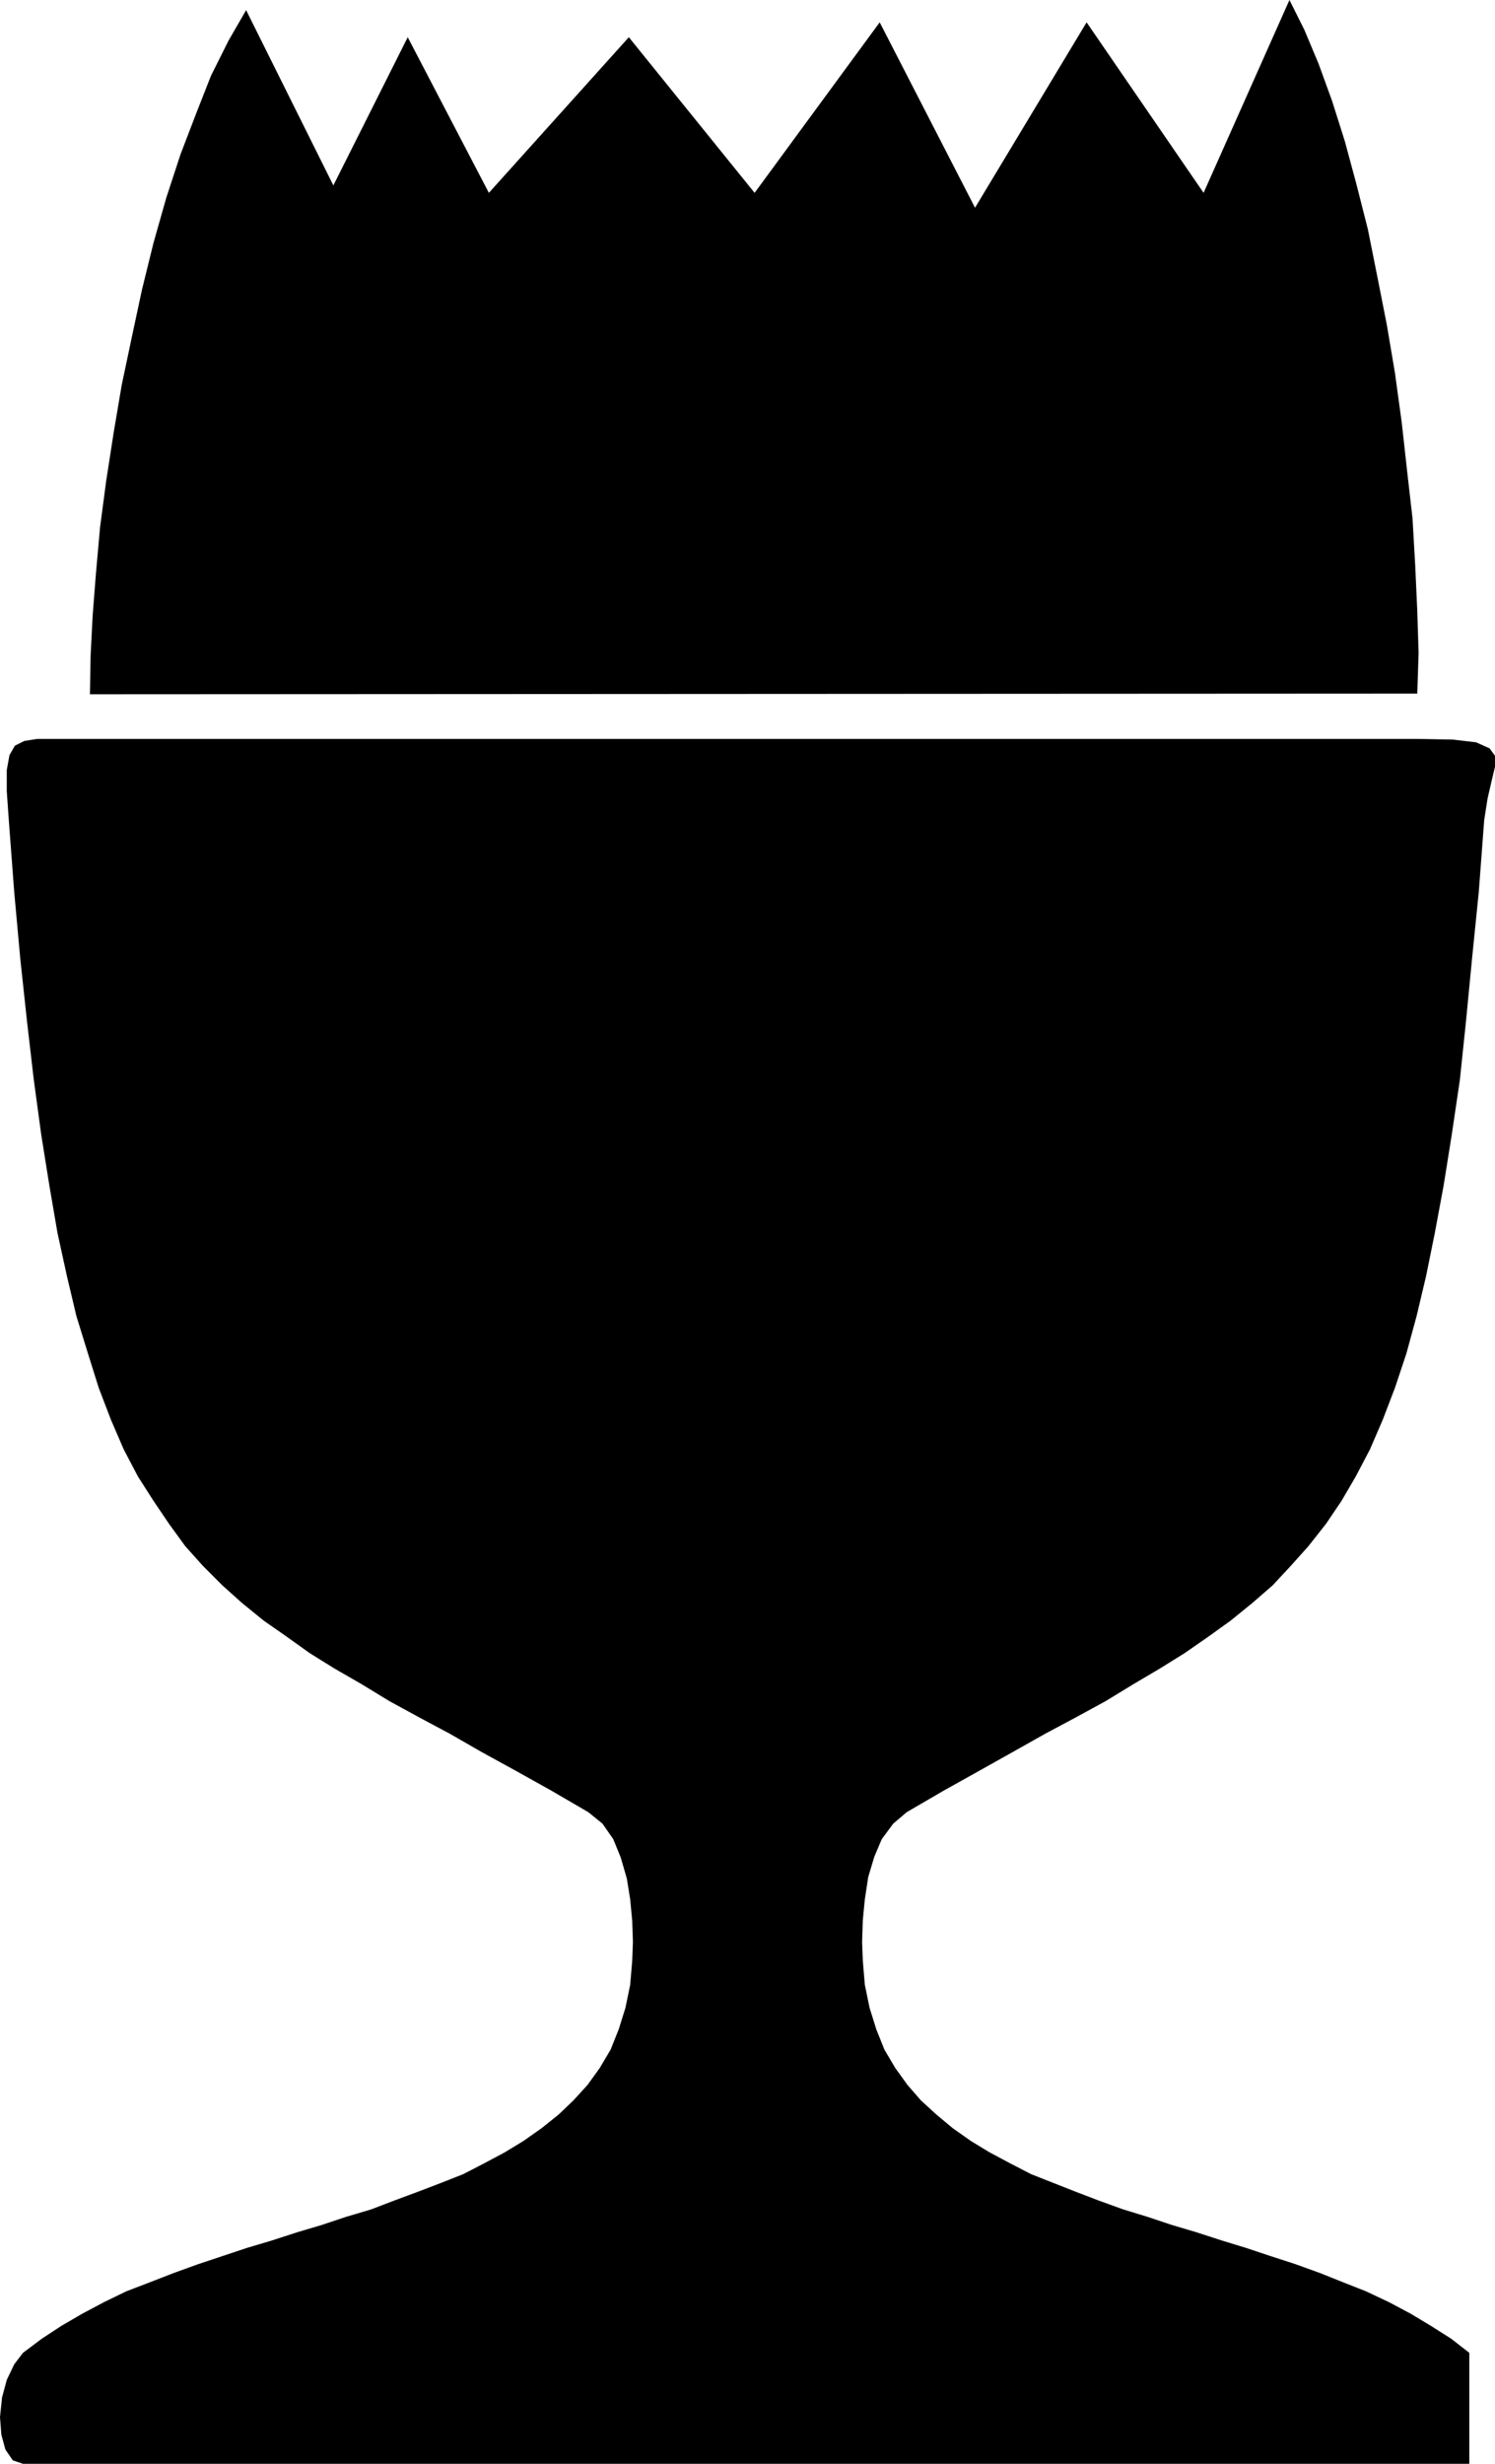 <?xml version="1.0" encoding="UTF-8" standalone="no"?>
<svg
   version="1.0"
   width="94.512mm"
   height="155.668mm"
   id="svg2"
   sodipodi:docname="Soft Boiled 02.wmf"
   xmlns:inkscape="http://www.inkscape.org/namespaces/inkscape"
   xmlns:sodipodi="http://sodipodi.sourceforge.net/DTD/sodipodi-0.dtd"
   xmlns="http://www.w3.org/2000/svg"
   xmlns:svg="http://www.w3.org/2000/svg">
  <sodipodi:namedview
     id="namedview2"
     pagecolor="#ffffff"
     bordercolor="#000000"
     borderopacity="0.25"
     inkscape:showpageshadow="2"
     inkscape:pageopacity="0.0"
     inkscape:pagecheckerboard="0"
     inkscape:deskcolor="#d1d1d1"
     inkscape:document-units="mm" />
  <defs
     id="defs1">
    <pattern
       id="WMFhbasepattern"
       patternUnits="userSpaceOnUse"
       width="6"
       height="6"
       x="0"
       y="0" />
  </defs>
  <path
     style="fill:#000000;fill-opacity:1;fill-rule:evenodd;stroke:none"
     d="m 351.073,588.353 v -4.04 -9.211 -9.211 -4.04 l -4.362,-3.393 -4.847,-3.07 -4.847,-2.909 -5.17,-2.747 -5.493,-2.585 -5.332,-2.101 -5.655,-2.262 -5.816,-2.101 -5.978,-1.939 -5.816,-1.939 -5.816,-1.778 -5.978,-1.939 -5.978,-1.778 -5.816,-1.939 -5.816,-1.778 -5.816,-2.101 -5.493,-2.101 -5.332,-2.101 -5.332,-2.101 -5.008,-2.585 -4.847,-2.585 -4.524,-2.747 -4.362,-3.07 -3.877,-3.232 -3.716,-3.393 -3.231,-3.717 -2.908,-4.04 -2.585,-4.363 -1.939,-4.848 -1.616,-5.171 -1.131,-5.494 -0.485,-5.817 -0.162,-4.363 0.162,-5.171 0.485,-5.009 0.808,-5.333 1.454,-4.848 1.777,-4.201 2.747,-3.717 3.231,-2.747 8.886,-5.171 8.401,-4.686 8.078,-4.525 7.755,-4.363 7.27,-3.878 7.109,-3.878 6.624,-4.04 6.301,-3.717 5.978,-3.717 5.816,-4.04 5.17,-3.717 5.17,-4.201 4.847,-4.201 4.362,-4.686 4.201,-4.686 4.201,-5.332 3.716,-5.494 3.393,-5.817 3.393,-6.464 3.07,-7.11 2.908,-7.595 2.747,-8.241 2.423,-8.888 2.262,-9.534 2.1,-10.342 2.1,-11.311 1.939,-12.119 1.939,-13.089 1.454,-13.897 1.454,-15.028 1.616,-15.998 1.292,-17.129 0.808,-5.171 0.969,-4.201 0.808,-3.393 v -2.585 l -1.292,-1.778 -3.231,-1.454 -5.493,-0.646 -8.563,-0.162 H 18.095 12.763 8.886 l -3.07,0.485 -2.262,1.131 -1.292,2.262 -0.646,3.555 v 5.009 l 0.485,6.948 1.292,17.129 1.454,15.998 1.616,15.028 1.616,13.897 1.777,13.089 1.939,12.119 1.939,11.311 2.262,10.342 2.262,9.534 2.747,8.888 2.585,8.241 2.908,7.595 3.07,7.11 3.393,6.464 3.716,5.817 3.716,5.494 3.877,5.332 4.201,4.686 4.685,4.686 4.685,4.201 5.17,4.201 5.332,3.717 5.655,4.04 5.978,3.717 6.462,3.717 6.624,4.04 7.109,3.878 7.27,3.878 7.593,4.363 8.24,4.525 8.401,4.686 8.886,5.171 3.393,2.747 2.585,3.717 1.777,4.363 1.454,5.009 0.808,5.009 0.485,5.171 0.162,5.009 -0.162,4.363 -0.485,5.817 -1.131,5.494 -1.616,5.171 -1.939,4.848 -2.585,4.363 -2.908,4.04 -3.393,3.717 -3.554,3.393 -4.039,3.232 -4.362,3.07 -4.524,2.747 -4.847,2.585 -5.008,2.585 -5.332,2.101 -5.493,2.101 -5.655,2.101 -5.493,2.101 -5.978,1.778 -5.816,1.939 -5.978,1.778 -5.978,1.939 -5.978,1.778 -5.816,1.939 -5.816,1.939 -5.816,2.101 -5.816,2.262 -5.493,2.101 -5.332,2.585 -5.17,2.747 -5.008,2.909 -4.685,3.07 -4.524,3.393 -2.1,2.747 -1.777,3.717 -1.131,4.201 L 0,577.203 l 0.323,4.201 0.969,3.555 1.777,2.585 2.423,0.808 z"
     id="path1" />
  <path
     style="fill:#000000;fill-opacity:1;fill-rule:evenodd;stroke:none"
     d="m 338.632,165.631 -317.145,0.162 0.162,-9.211 0.485,-9.534 0.808,-10.342 0.969,-10.827 1.454,-10.988 1.777,-11.473 1.939,-11.473 2.423,-11.473 2.423,-11.311 2.747,-11.15 3.07,-10.827 3.393,-10.342 3.716,-9.695 L 50.407,18.098 54.608,9.695 58.808,2.424 79.65,44.276 97.421,8.888 116.809,46.053 150.252,8.888 180.302,46.053 210.191,5.333 232.971,49.608 259.629,5.333 287.579,46.053 308.097,0 l 3.554,7.11 3.393,8.08 3.231,8.888 3.07,9.695 2.747,10.18 2.747,10.827 2.262,11.311 2.262,11.473 1.939,11.473 1.616,11.796 1.292,11.635 1.292,11.311 0.646,11.311 0.485,10.665 0.323,10.18 -0.323,9.857 v 0 z"
     id="path2" />
</svg>
